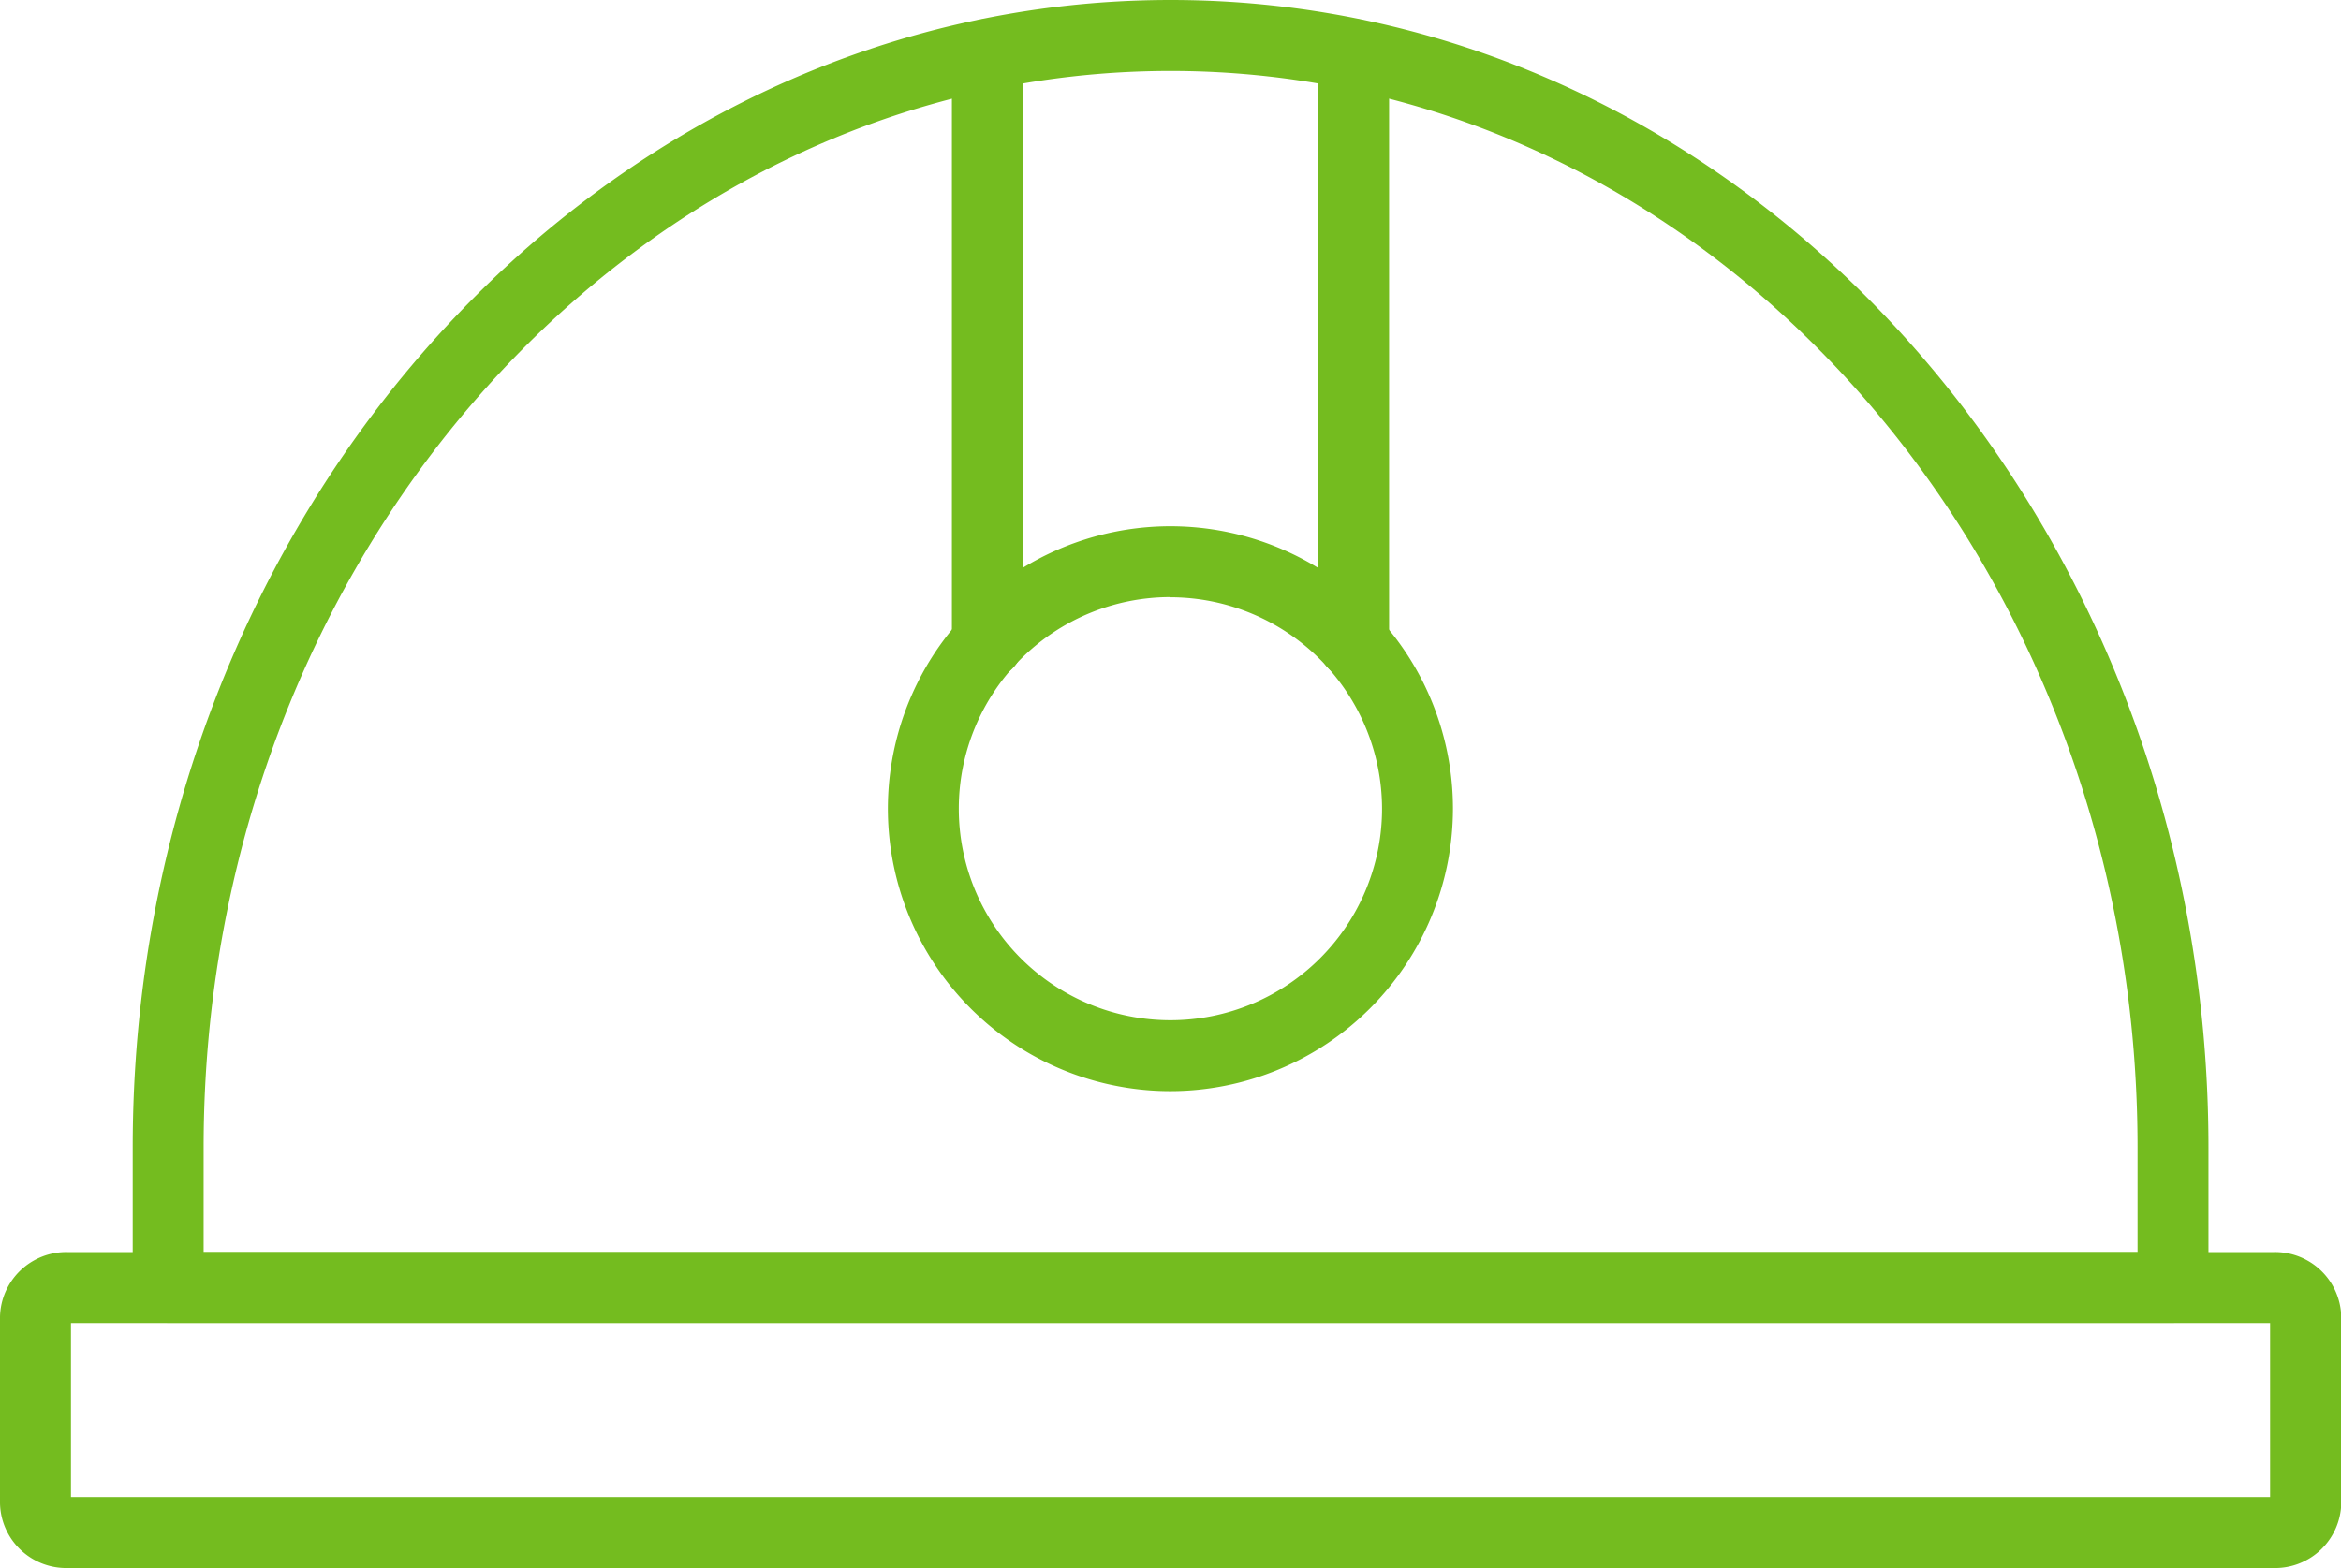 <svg xmlns="http://www.w3.org/2000/svg" width="42.125" height="28.224" viewBox="0 0 42.125 28.224"><defs><style>.a{fill:#74bc1f;}</style></defs><g transform="translate(0 0)"><g transform="translate(2.387)"><path class="a" d="M42.453,36.7H6.378a.638.638,0,0,1-.638-.638V33.546c0-11.39,8.378-20.656,18.676-20.656s18.676,9.266,18.676,20.656v2.519A.638.638,0,0,1,42.453,36.7ZM7.016,35.427h34.8V33.546c0-10.686-7.805-19.379-17.4-19.379s-17.4,8.693-17.4,19.379Z" transform="translate(-5.739 -12.89)"/></g><g transform="translate(0 22.537)"><path class="a" d="M42.91,53.887H3.215A1.192,1.192,0,0,1,2,52.722V49.364A1.192,1.192,0,0,1,3.215,48.2h39.7a1.192,1.192,0,0,1,1.215,1.165v3.358A1.192,1.192,0,0,1,42.91,53.887ZM3.277,52.61H42.849V49.476H3.277Zm39.634-3.134h0Z" transform="translate(-2 -48.2)"/></g><g transform="translate(17.128 0.338)"><path class="a" d="M29.474,25.3a.638.638,0,0,1-.638-.638v-10.6a.638.638,0,1,1,1.277,0v10.6A.638.638,0,0,1,29.474,25.3Z" transform="translate(-28.835 -13.419)"/></g><g transform="translate(23.718 0.338)"><path class="a" d="M39.8,25.3a.638.638,0,0,1-.638-.638v-10.6a.638.638,0,1,1,1.277,0v10.6A.638.638,0,0,1,39.8,25.3Z" transform="translate(-39.161 -13.419)"/></g><g transform="translate(15.977 9.474)"><path class="a" d="M32.116,37.9A5.084,5.084,0,1,1,37.2,32.819,5.09,5.09,0,0,1,32.116,37.9Zm0-8.892a3.808,3.808,0,1,0,3.808,3.808A3.812,3.812,0,0,0,32.116,29.011Z" transform="translate(-27.032 -27.734)"/></g></g></svg>
